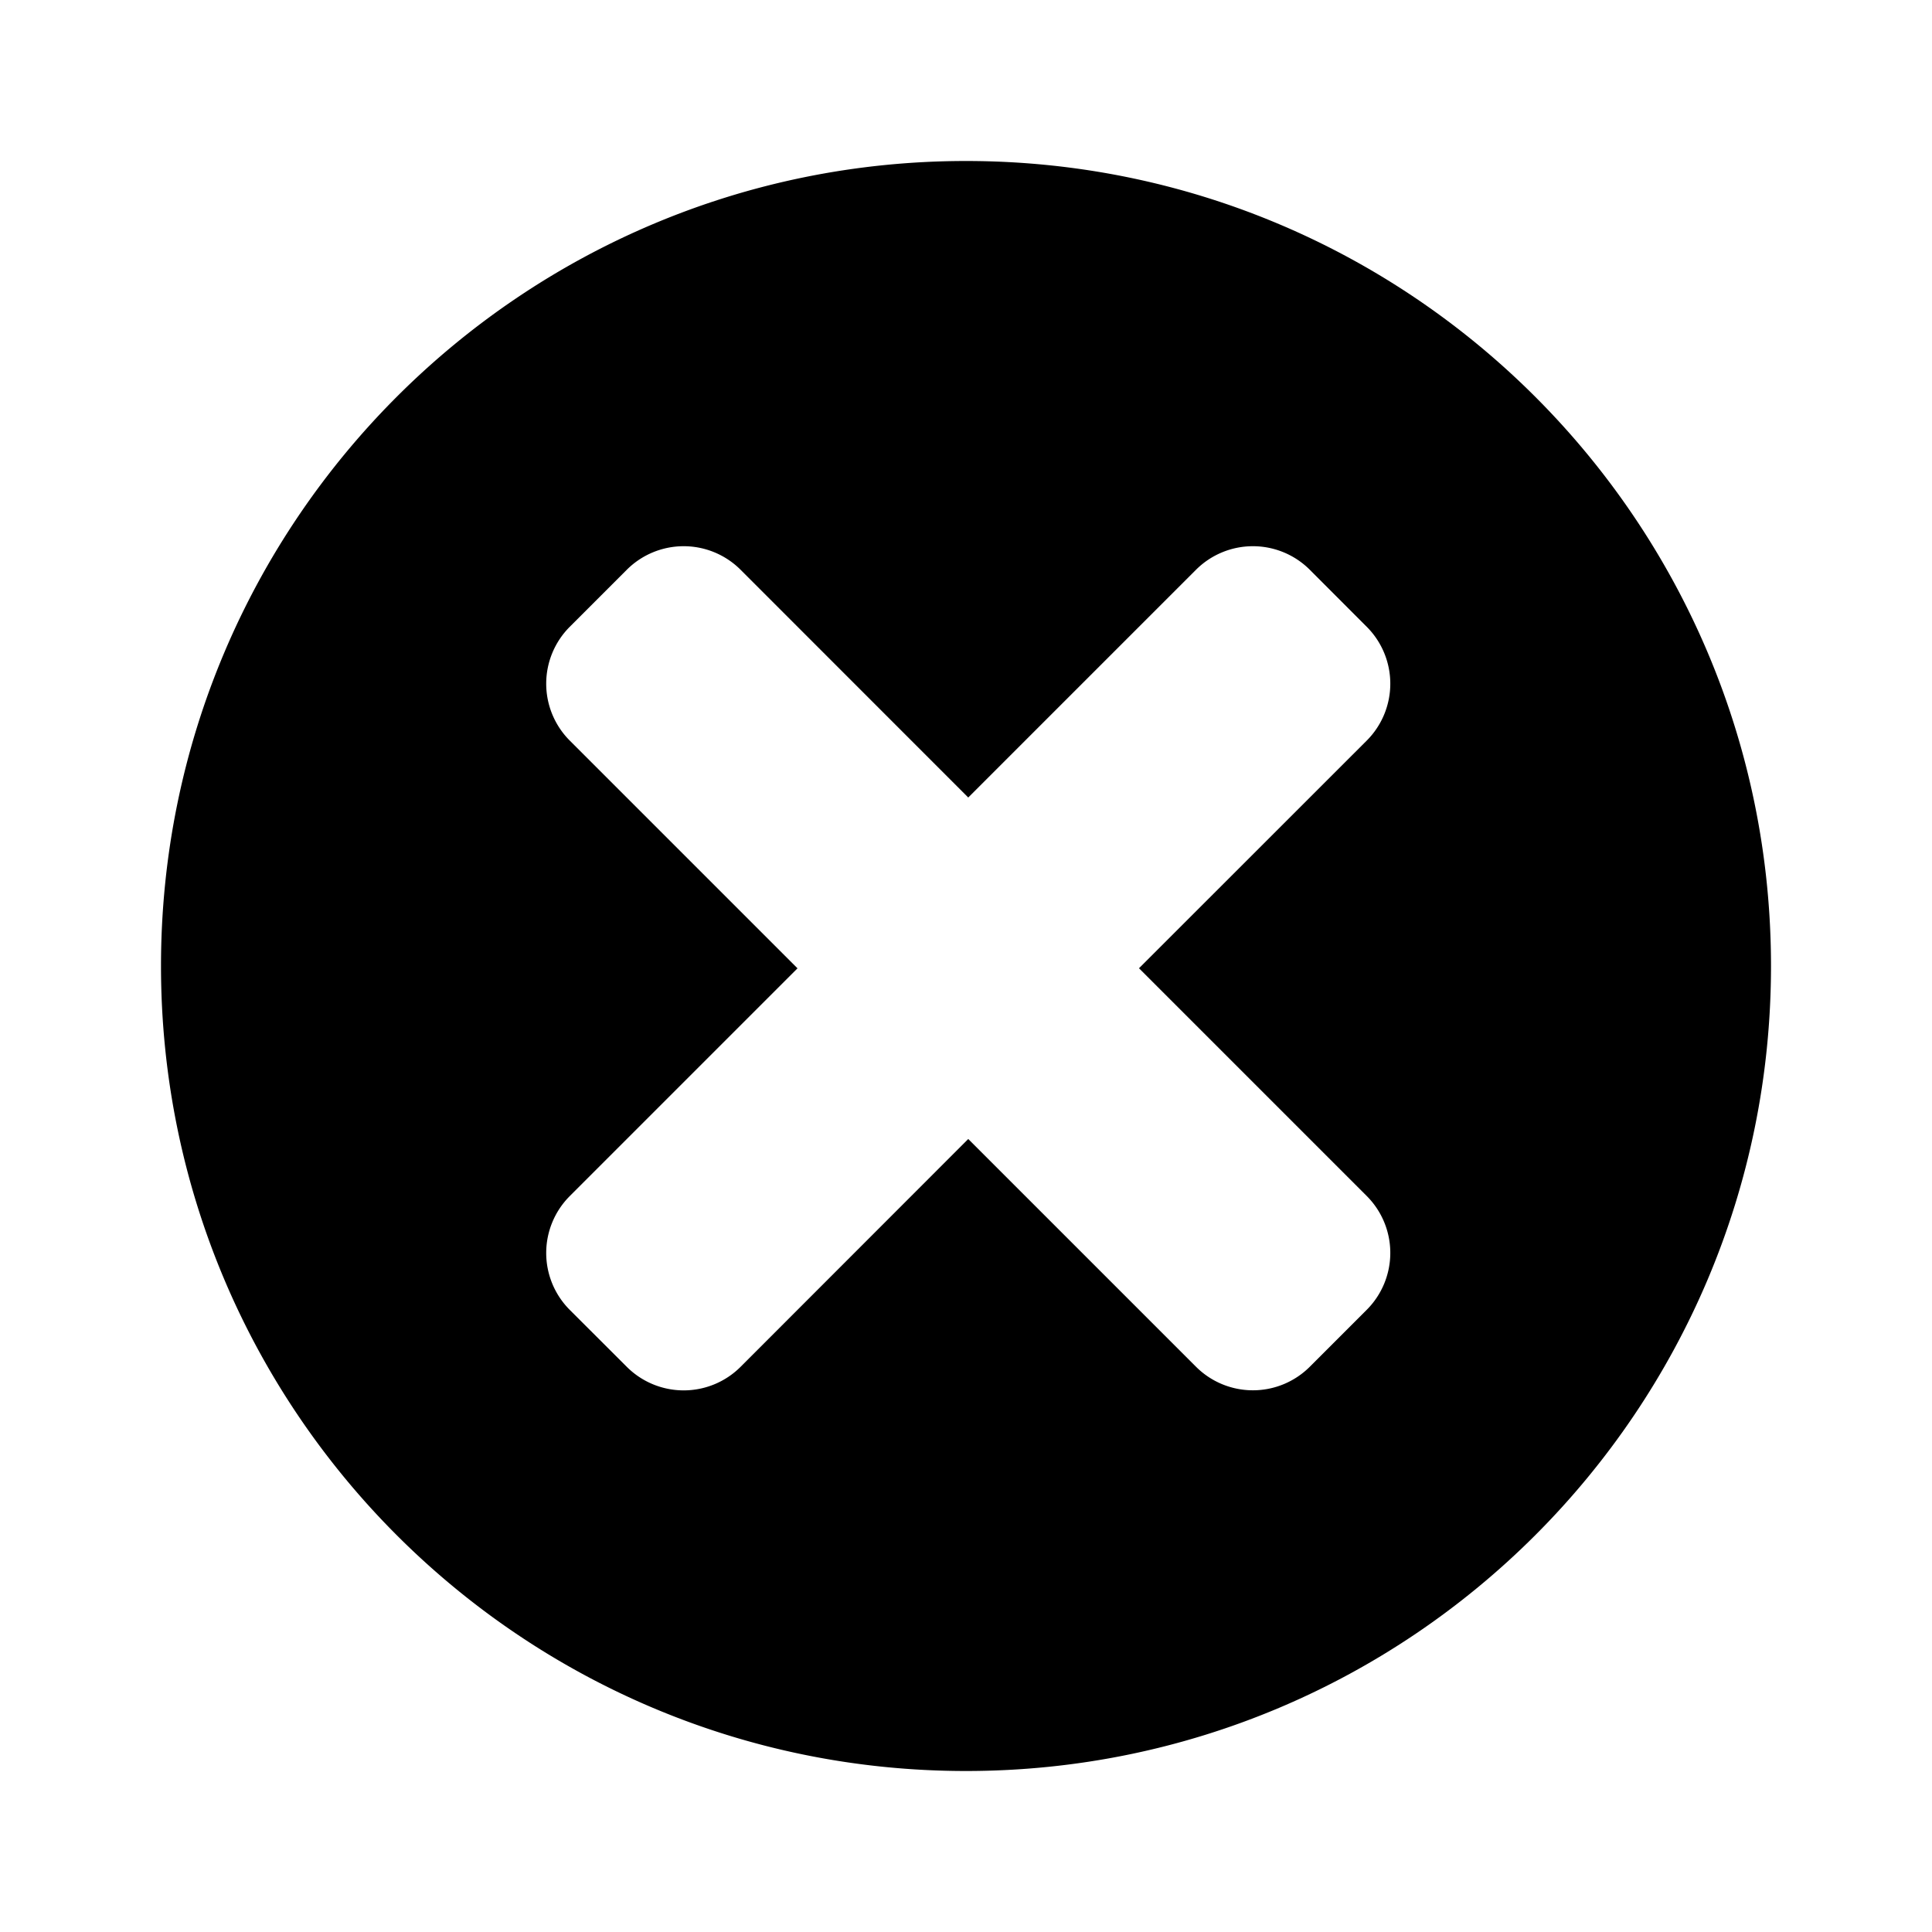 <svg viewBox="0 0 24 24" xmlns="http://www.w3.org/2000/svg"><path fill-rule="evenodd" clip-rule="evenodd" d="M22 12c0 5.523-4.477 10-10 10S2 17.523 2 12 6.477 2 12 2s10 4.477 10 10Zm-5.022-2.8-2.829 2.828 2.829 2.829a1 1 0 0 1 0 1.414l-.707.707a1 1 0 0 1-1.414 0l-2.829-2.829L9.2 16.979a1 1 0 0 1-1.414 0l-.708-.707a1 1 0 0 1 0-1.414l2.829-2.829L7.078 9.2a1 1 0 0 1 0-1.414l.708-.708a1 1 0 0 1 1.414 0l2.828 2.829 2.829-2.829a1 1 0 0 1 1.414 0l.707.708a1 1 0 0 1 0 1.414Z"/></svg>